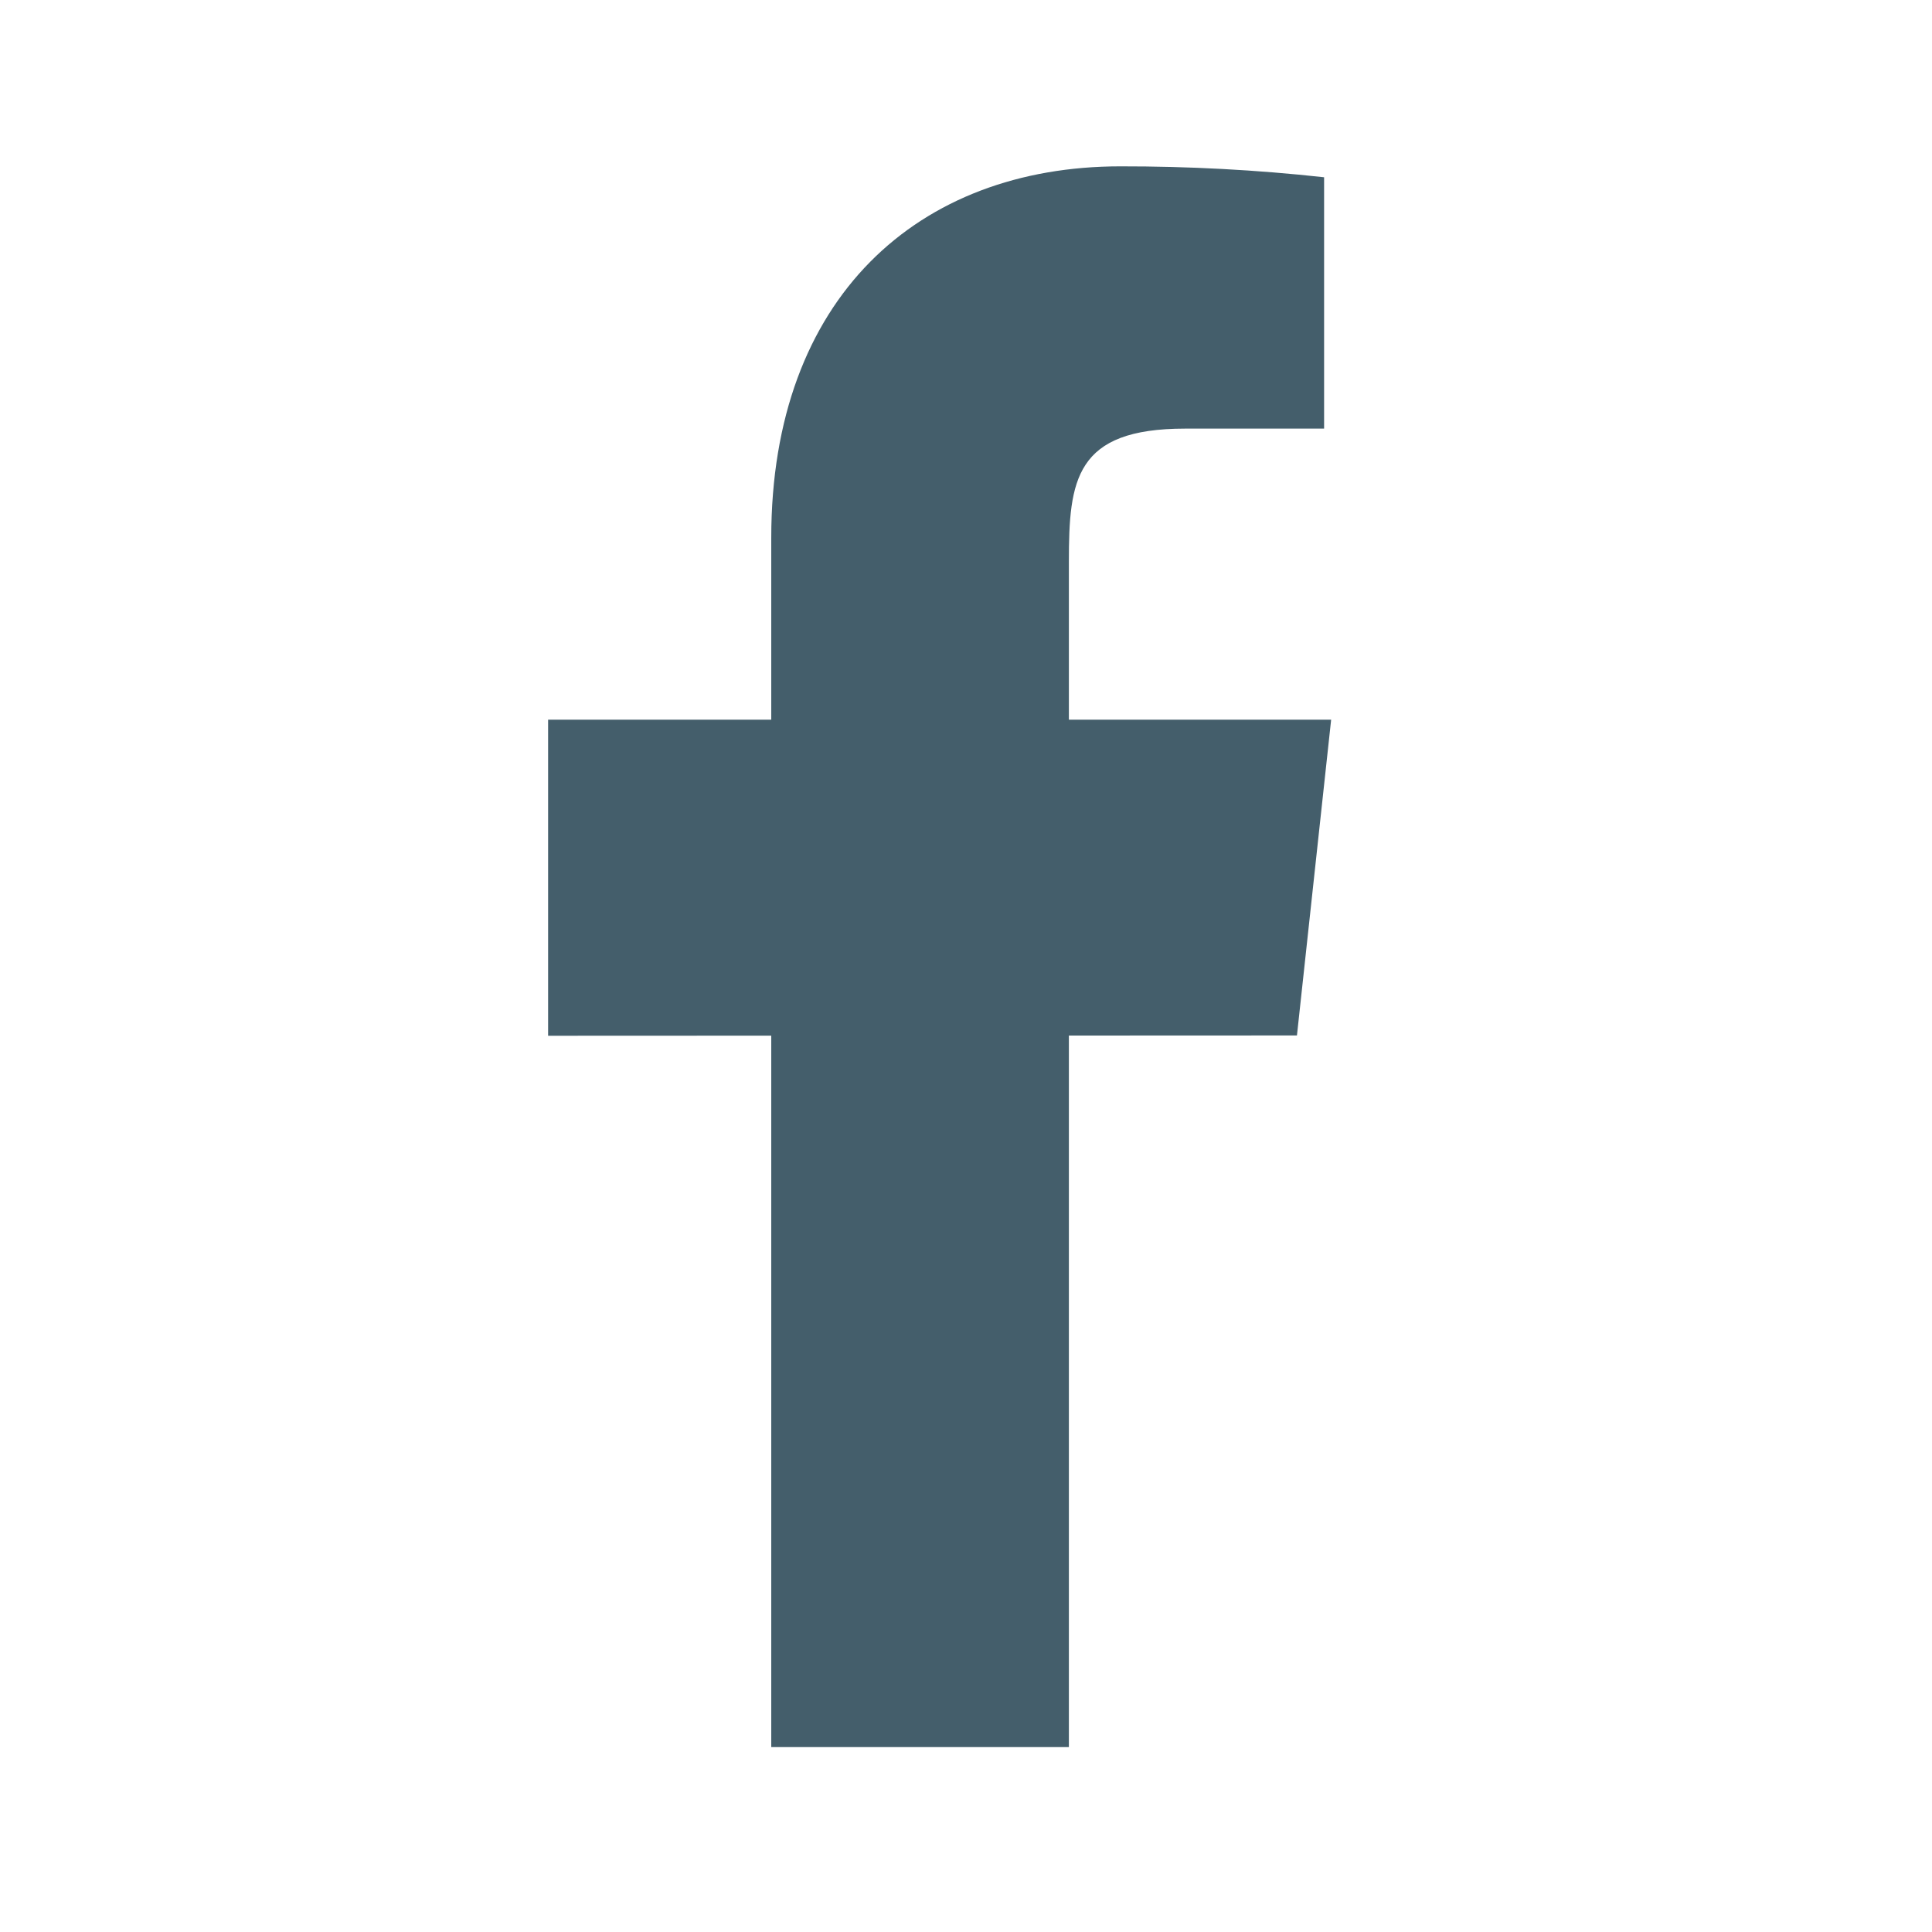 <svg width="20" height="20" viewBox="0 0 20 20" fill="none" xmlns="http://www.w3.org/2000/svg">
<path d="M13.78 7.45H11.065V5.813C11.065 4.969 11.129 4.437 12.268 4.437H13.707V1.835C13.007 1.758 12.303 1.721 11.598 1.722C9.509 1.722 7.984 3.078 7.984 5.567V7.45H5.674V10.722L7.984 10.721V18.086H11.065V10.72L13.426 10.719L13.78 7.45Z" fill="#445E6B"/>
</svg>
